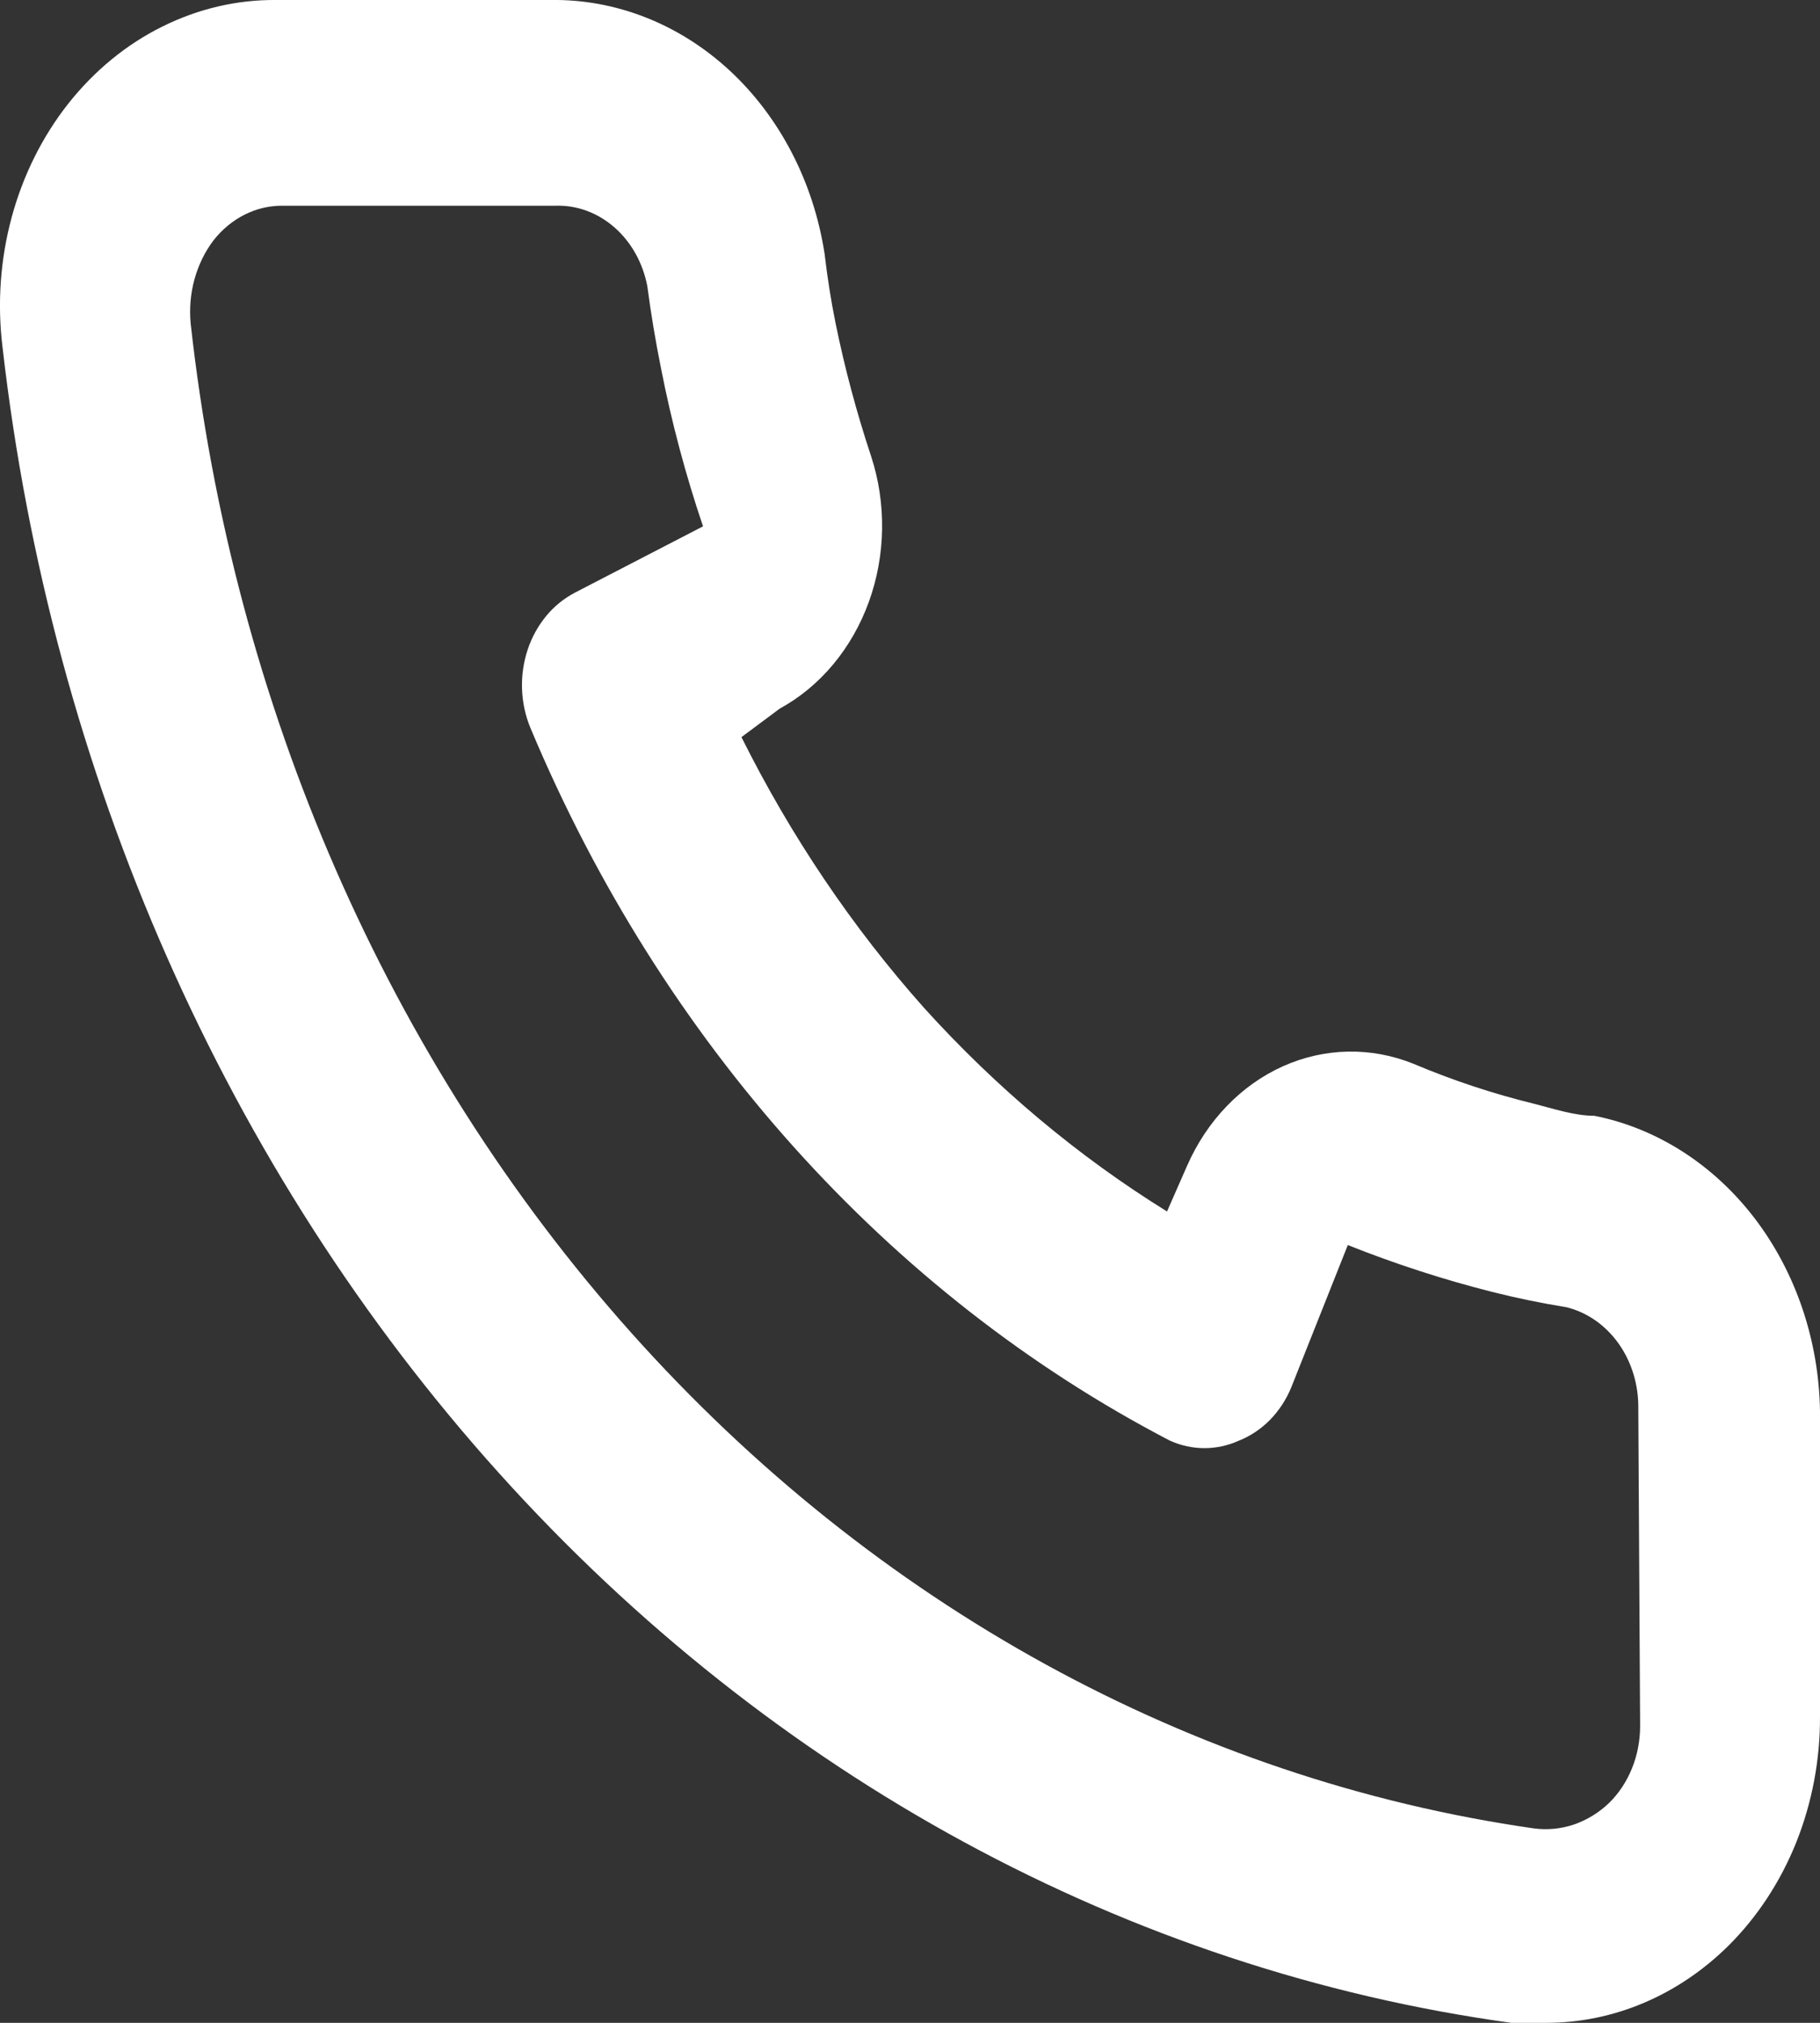 <svg width="18" height="20" viewBox="0 0 18 20" fill="none" xmlns="http://www.w3.org/2000/svg">
<rect x="0" y="0" width="18" height="20" fill="#333333" stroke="none"/>
<path d="M15.769 11.032C15.57 11.032 15.363 10.961 15.164 10.911C14.761 10.812 14.366 10.681 13.98 10.518C13.562 10.349 13.101 10.357 12.687 10.543C12.274 10.729 11.937 11.079 11.741 11.525L11.542 11.978C10.662 11.433 9.854 10.755 9.139 9.965C8.43 9.169 7.822 8.268 7.333 7.288L7.712 7.006C8.113 6.787 8.426 6.411 8.593 5.951C8.76 5.49 8.768 4.976 8.615 4.51C8.472 4.079 8.354 3.639 8.263 3.191C8.218 2.97 8.182 2.738 8.155 2.507C8.045 1.798 7.712 1.156 7.215 0.696C6.718 0.237 6.09 -0.01 5.445 0H2.735C2.346 -0.004 1.96 0.086 1.605 0.263C1.249 0.439 0.932 0.7 0.675 1.025C0.418 1.351 0.227 1.735 0.115 2.15C0.003 2.565 -0.028 3.003 0.025 3.433C0.507 7.649 2.235 11.567 4.937 14.567C7.639 17.568 11.161 19.479 14.947 20H15.29C15.956 20.001 16.599 19.729 17.097 19.235C17.383 18.95 17.611 18.601 17.767 18.211C17.922 17.82 18.002 17.398 18 16.97V13.951C17.989 13.252 17.76 12.578 17.354 12.046C16.947 11.514 16.387 11.155 15.769 11.032ZM16.221 17.071C16.22 17.214 16.193 17.355 16.14 17.485C16.087 17.616 16.01 17.732 15.914 17.826C15.813 17.923 15.694 17.995 15.567 18.039C15.44 18.082 15.305 18.095 15.173 18.078C11.79 17.594 8.648 15.87 6.242 13.176C3.836 10.482 2.304 6.973 1.886 3.201C1.872 3.054 1.884 2.904 1.923 2.763C1.962 2.621 2.026 2.489 2.112 2.376C2.197 2.268 2.301 2.182 2.418 2.123C2.534 2.064 2.661 2.034 2.789 2.034H5.499C5.709 2.028 5.914 2.105 6.079 2.25C6.244 2.395 6.358 2.6 6.402 2.829C6.438 3.104 6.484 3.376 6.538 3.644C6.642 4.175 6.781 4.696 6.953 5.204L5.689 5.858C5.581 5.914 5.483 5.992 5.403 6.089C5.322 6.187 5.259 6.301 5.218 6.425C5.177 6.55 5.158 6.682 5.163 6.814C5.168 6.947 5.196 7.077 5.246 7.197C6.546 10.3 8.784 12.794 11.569 14.243C11.789 14.343 12.035 14.343 12.255 14.243C12.368 14.198 12.472 14.128 12.56 14.039C12.648 13.949 12.72 13.84 12.77 13.719L13.33 12.31C13.797 12.496 14.274 12.651 14.757 12.773C14.998 12.834 15.242 12.884 15.489 12.924C15.694 12.973 15.878 13.101 16.008 13.284C16.139 13.468 16.207 13.697 16.203 13.931L16.221 17.071Z" fill="white"/>
</svg>
